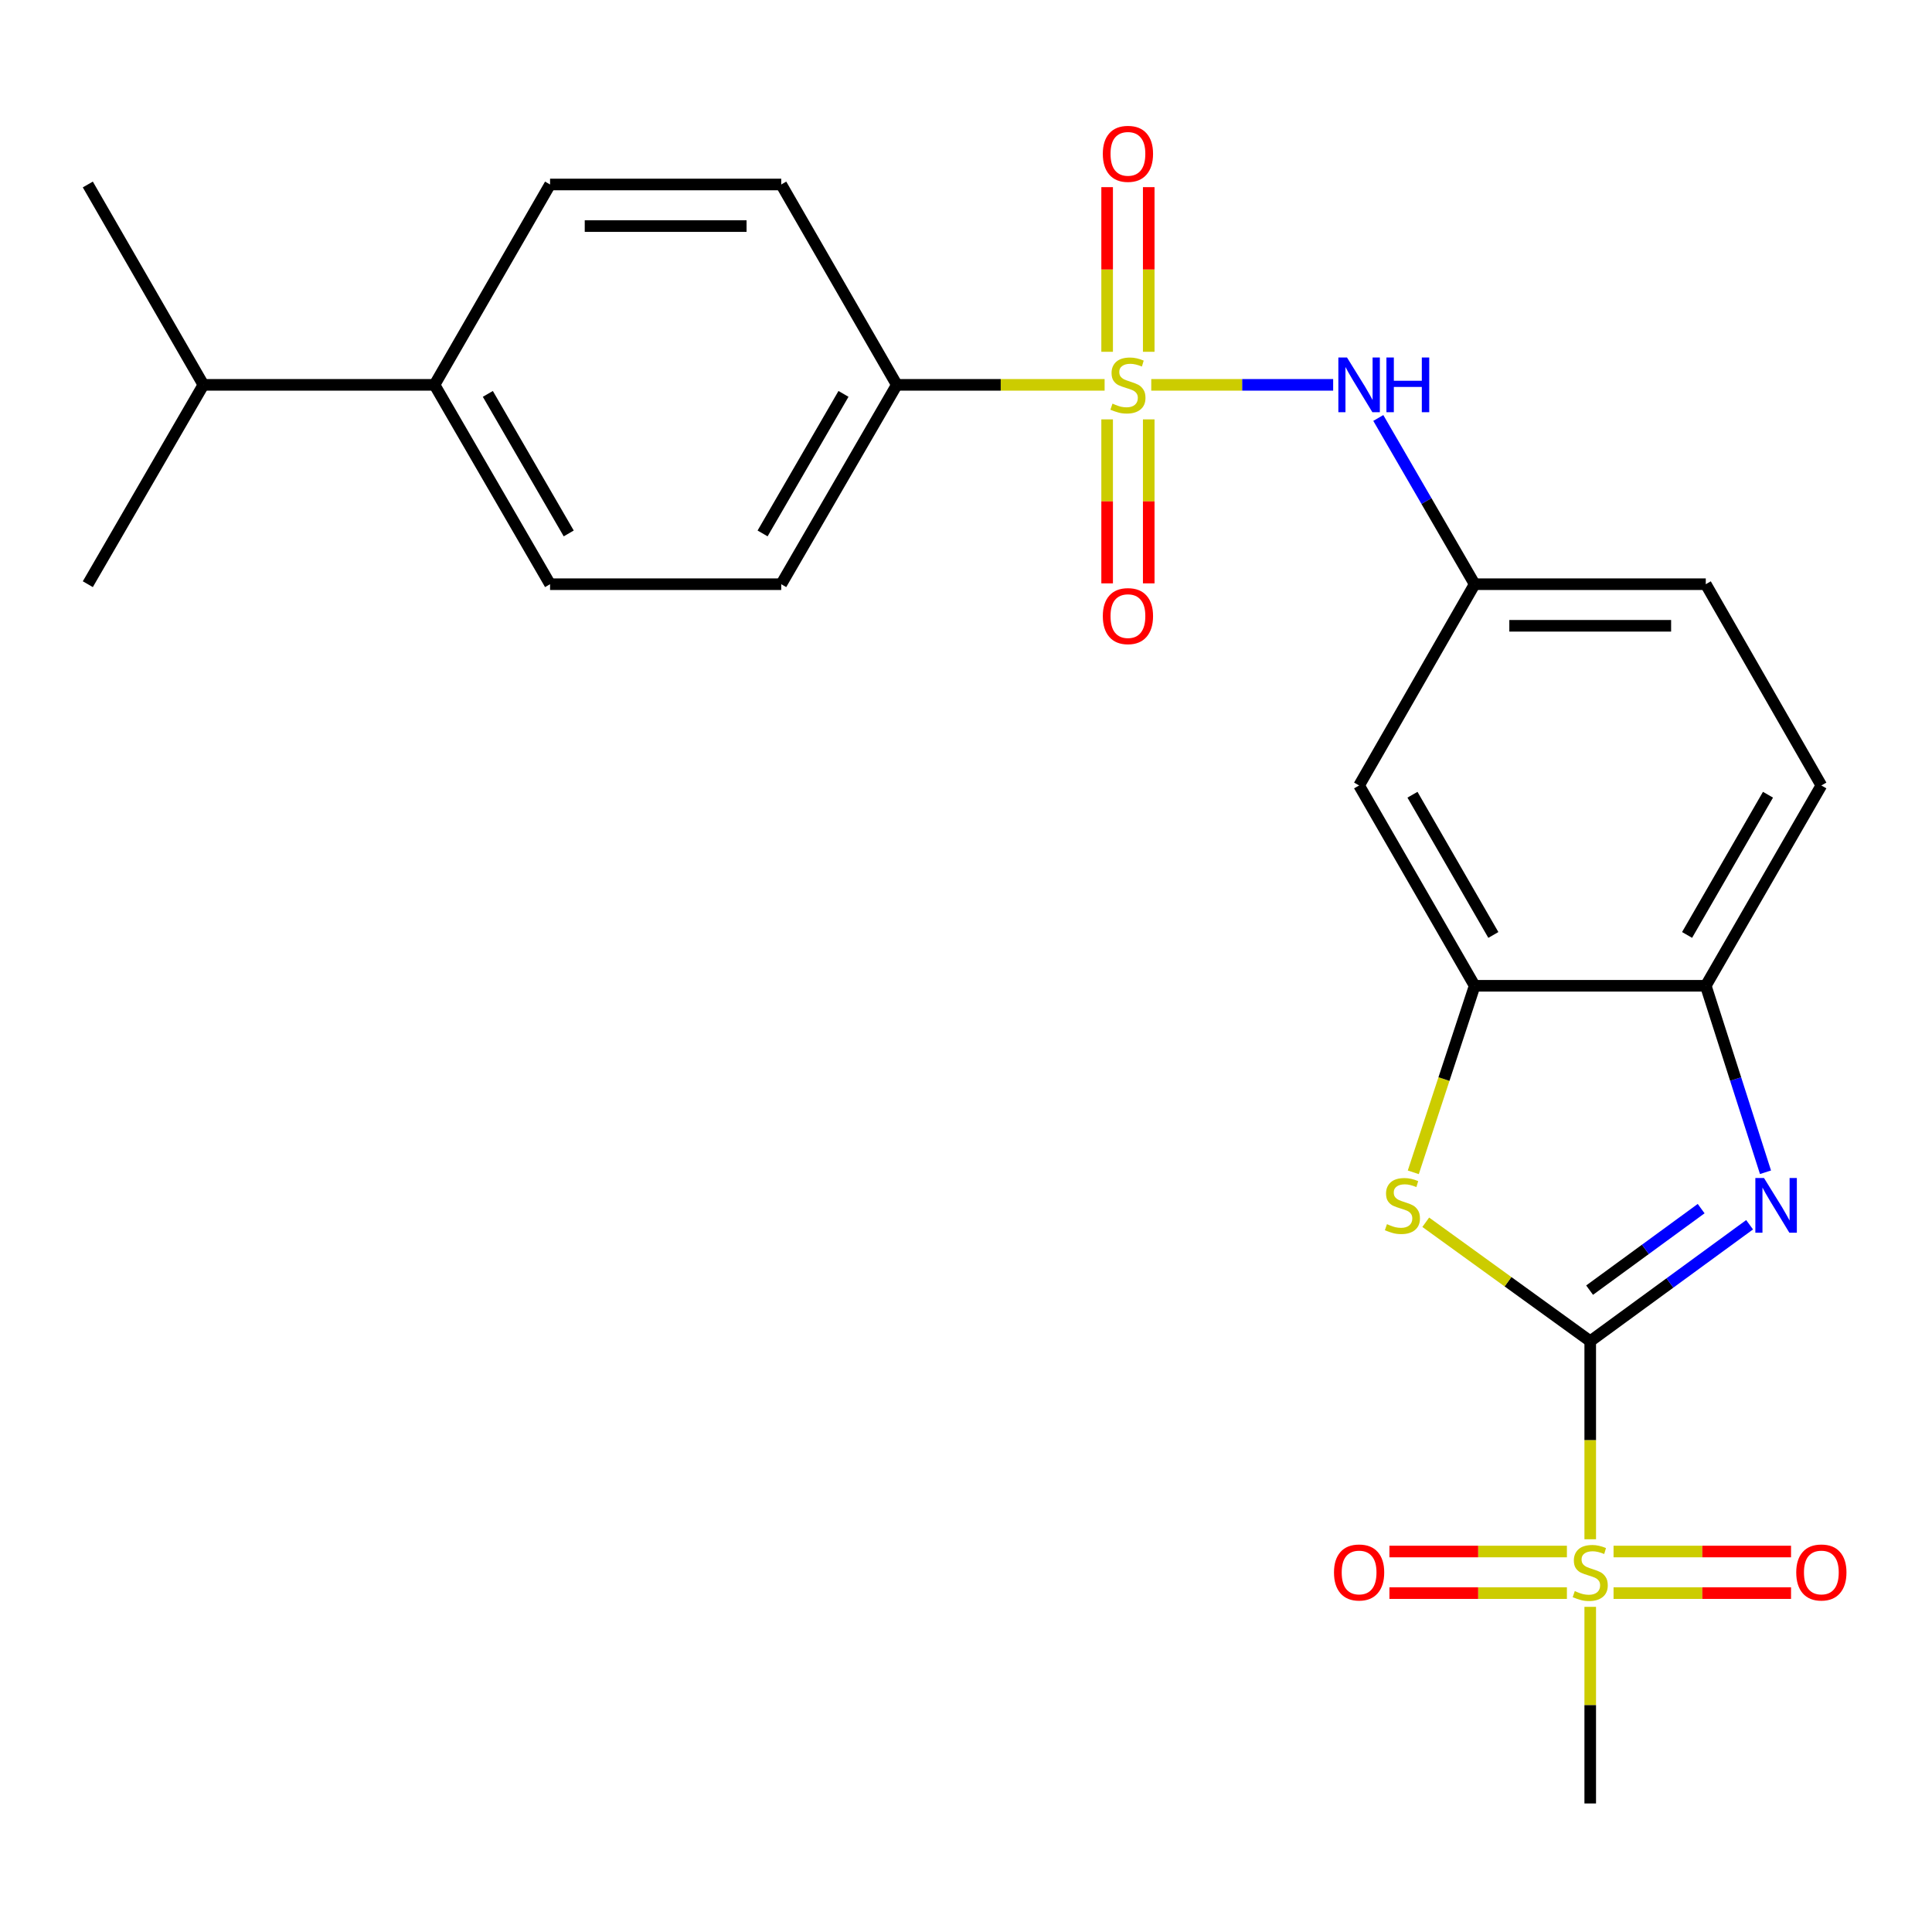 <?xml version='1.0' encoding='iso-8859-1'?>
<svg version='1.1' baseProfile='full'
              xmlns='http://www.w3.org/2000/svg'
                      xmlns:rdkit='http://www.rdkit.org/xml'
                      xmlns:xlink='http://www.w3.org/1999/xlink'
                  xml:space='preserve'
width='1000px' height='1000px' viewBox='0 0 1000 1000'>
<!-- END OF HEADER -->
<rect style='opacity:1.0;fill:#FFFFFF;stroke:none' width='1000' height='1000' x='0' y='0'> </rect>
<path class='bond-1' d='M 823.1,694.2 L 823.1,745.459' style='fill:none;fill-rule:evenodd;stroke:#000000;stroke-width:6px;stroke-linecap:butt;stroke-linejoin:miter;stroke-opacity:1' />
<path class='bond-1' d='M 823.1,745.459 L 823.1,796.719' style='fill:none;fill-rule:evenodd;stroke:#CCCC00;stroke-width:6px;stroke-linecap:butt;stroke-linejoin:miter;stroke-opacity:1' />
<path class='bond-2' d='M 823.1,694.2 L 864.345,664.062' style='fill:none;fill-rule:evenodd;stroke:#000000;stroke-width:6px;stroke-linecap:butt;stroke-linejoin:miter;stroke-opacity:1' />
<path class='bond-2' d='M 864.345,664.062 L 905.589,633.925' style='fill:none;fill-rule:evenodd;stroke:#0000FF;stroke-width:6px;stroke-linecap:butt;stroke-linejoin:miter;stroke-opacity:1' />
<path class='bond-2' d='M 822.77,667.774 L 851.642,646.678' style='fill:none;fill-rule:evenodd;stroke:#000000;stroke-width:6px;stroke-linecap:butt;stroke-linejoin:miter;stroke-opacity:1' />
<path class='bond-2' d='M 851.642,646.678 L 880.513,625.582' style='fill:none;fill-rule:evenodd;stroke:#0000FF;stroke-width:6px;stroke-linecap:butt;stroke-linejoin:miter;stroke-opacity:1' />
<path class='bond-3' d='M 823.1,694.2 L 780.533,663.418' style='fill:none;fill-rule:evenodd;stroke:#000000;stroke-width:6px;stroke-linecap:butt;stroke-linejoin:miter;stroke-opacity:1' />
<path class='bond-3' d='M 780.533,663.418 L 737.966,632.636' style='fill:none;fill-rule:evenodd;stroke:#CCCC00;stroke-width:6px;stroke-linecap:butt;stroke-linejoin:miter;stroke-opacity:1' />
<path class='bond-0' d='M 595.888,199.199 L 642.965,199.199' style='fill:none;fill-rule:evenodd;stroke:#CCCC00;stroke-width:6px;stroke-linecap:butt;stroke-linejoin:miter;stroke-opacity:1' />
<path class='bond-0' d='M 642.965,199.199 L 690.041,199.199' style='fill:none;fill-rule:evenodd;stroke:#0000FF;stroke-width:6px;stroke-linecap:butt;stroke-linejoin:miter;stroke-opacity:1' />
<path class='bond-7' d='M 571.746,199.199 L 517.967,199.199' style='fill:none;fill-rule:evenodd;stroke:#CCCC00;stroke-width:6px;stroke-linecap:butt;stroke-linejoin:miter;stroke-opacity:1' />
<path class='bond-7' d='M 517.967,199.199 L 464.188,199.199' style='fill:none;fill-rule:evenodd;stroke:#000000;stroke-width:6px;stroke-linecap:butt;stroke-linejoin:miter;stroke-opacity:1' />
<path class='bond-9' d='M 594.583,182.087 L 594.583,139.478' style='fill:none;fill-rule:evenodd;stroke:#CCCC00;stroke-width:6px;stroke-linecap:butt;stroke-linejoin:miter;stroke-opacity:1' />
<path class='bond-9' d='M 594.583,139.478 L 594.583,96.869' style='fill:none;fill-rule:evenodd;stroke:#FF0000;stroke-width:6px;stroke-linecap:butt;stroke-linejoin:miter;stroke-opacity:1' />
<path class='bond-9' d='M 573.051,182.087 L 573.051,139.478' style='fill:none;fill-rule:evenodd;stroke:#CCCC00;stroke-width:6px;stroke-linecap:butt;stroke-linejoin:miter;stroke-opacity:1' />
<path class='bond-9' d='M 573.051,139.478 L 573.051,96.869' style='fill:none;fill-rule:evenodd;stroke:#FF0000;stroke-width:6px;stroke-linecap:butt;stroke-linejoin:miter;stroke-opacity:1' />
<path class='bond-10' d='M 573.051,217.069 L 573.051,259.511' style='fill:none;fill-rule:evenodd;stroke:#CCCC00;stroke-width:6px;stroke-linecap:butt;stroke-linejoin:miter;stroke-opacity:1' />
<path class='bond-10' d='M 573.051,259.511 L 573.051,301.953' style='fill:none;fill-rule:evenodd;stroke:#FF0000;stroke-width:6px;stroke-linecap:butt;stroke-linejoin:miter;stroke-opacity:1' />
<path class='bond-10' d='M 594.583,217.069 L 594.583,259.511' style='fill:none;fill-rule:evenodd;stroke:#CCCC00;stroke-width:6px;stroke-linecap:butt;stroke-linejoin:miter;stroke-opacity:1' />
<path class='bond-10' d='M 594.583,259.511 L 594.583,301.953' style='fill:none;fill-rule:evenodd;stroke:#FF0000;stroke-width:6px;stroke-linecap:butt;stroke-linejoin:miter;stroke-opacity:1' />
<path class='bond-11' d='M 811.029,803.064 L 765.094,803.064' style='fill:none;fill-rule:evenodd;stroke:#CCCC00;stroke-width:6px;stroke-linecap:butt;stroke-linejoin:miter;stroke-opacity:1' />
<path class='bond-11' d='M 765.094,803.064 L 719.159,803.064' style='fill:none;fill-rule:evenodd;stroke:#FF0000;stroke-width:6px;stroke-linecap:butt;stroke-linejoin:miter;stroke-opacity:1' />
<path class='bond-11' d='M 811.029,824.595 L 765.094,824.595' style='fill:none;fill-rule:evenodd;stroke:#CCCC00;stroke-width:6px;stroke-linecap:butt;stroke-linejoin:miter;stroke-opacity:1' />
<path class='bond-11' d='M 765.094,824.595 L 719.159,824.595' style='fill:none;fill-rule:evenodd;stroke:#FF0000;stroke-width:6px;stroke-linecap:butt;stroke-linejoin:miter;stroke-opacity:1' />
<path class='bond-12' d='M 835.171,824.595 L 881.105,824.595' style='fill:none;fill-rule:evenodd;stroke:#CCCC00;stroke-width:6px;stroke-linecap:butt;stroke-linejoin:miter;stroke-opacity:1' />
<path class='bond-12' d='M 881.105,824.595 L 927.04,824.595' style='fill:none;fill-rule:evenodd;stroke:#FF0000;stroke-width:6px;stroke-linecap:butt;stroke-linejoin:miter;stroke-opacity:1' />
<path class='bond-12' d='M 835.171,803.064 L 881.105,803.064' style='fill:none;fill-rule:evenodd;stroke:#CCCC00;stroke-width:6px;stroke-linecap:butt;stroke-linejoin:miter;stroke-opacity:1' />
<path class='bond-12' d='M 881.105,803.064 L 927.04,803.064' style='fill:none;fill-rule:evenodd;stroke:#FF0000;stroke-width:6px;stroke-linecap:butt;stroke-linejoin:miter;stroke-opacity:1' />
<path class='bond-20' d='M 823.1,831.7 L 823.1,882.585' style='fill:none;fill-rule:evenodd;stroke:#CCCC00;stroke-width:6px;stroke-linecap:butt;stroke-linejoin:miter;stroke-opacity:1' />
<path class='bond-20' d='M 823.1,882.585 L 823.1,933.471' style='fill:none;fill-rule:evenodd;stroke:#000000;stroke-width:6px;stroke-linecap:butt;stroke-linejoin:miter;stroke-opacity:1' />
<path class='bond-6' d='M 913.818,606.757 L 898.363,558.499' style='fill:none;fill-rule:evenodd;stroke:#0000FF;stroke-width:6px;stroke-linecap:butt;stroke-linejoin:miter;stroke-opacity:1' />
<path class='bond-6' d='M 898.363,558.499 L 882.909,510.24' style='fill:none;fill-rule:evenodd;stroke:#000000;stroke-width:6px;stroke-linecap:butt;stroke-linejoin:miter;stroke-opacity:1' />
<path class='bond-4' d='M 731.516,606.789 L 747.398,558.515' style='fill:none;fill-rule:evenodd;stroke:#CCCC00;stroke-width:6px;stroke-linecap:butt;stroke-linejoin:miter;stroke-opacity:1' />
<path class='bond-4' d='M 747.398,558.515 L 763.279,510.24' style='fill:none;fill-rule:evenodd;stroke:#000000;stroke-width:6px;stroke-linecap:butt;stroke-linejoin:miter;stroke-opacity:1' />
<path class='bond-8' d='M 763.279,510.24 L 703.47,406.556' style='fill:none;fill-rule:evenodd;stroke:#000000;stroke-width:6px;stroke-linecap:butt;stroke-linejoin:miter;stroke-opacity:1' />
<path class='bond-8' d='M 772.958,483.929 L 731.092,411.35' style='fill:none;fill-rule:evenodd;stroke:#000000;stroke-width:6px;stroke-linecap:butt;stroke-linejoin:miter;stroke-opacity:1' />
<path class='bond-25' d='M 763.279,510.24 L 882.909,510.24' style='fill:none;fill-rule:evenodd;stroke:#000000;stroke-width:6px;stroke-linecap:butt;stroke-linejoin:miter;stroke-opacity:1' />
<path class='bond-5' d='M 713.406,216.34 L 738.343,259.361' style='fill:none;fill-rule:evenodd;stroke:#0000FF;stroke-width:6px;stroke-linecap:butt;stroke-linejoin:miter;stroke-opacity:1' />
<path class='bond-5' d='M 738.343,259.361 L 763.279,302.381' style='fill:none;fill-rule:evenodd;stroke:#000000;stroke-width:6px;stroke-linecap:butt;stroke-linejoin:miter;stroke-opacity:1' />
<path class='bond-15' d='M 882.909,510.24 L 942.729,406.556' style='fill:none;fill-rule:evenodd;stroke:#000000;stroke-width:6px;stroke-linecap:butt;stroke-linejoin:miter;stroke-opacity:1' />
<path class='bond-15' d='M 873.232,483.927 L 915.106,411.348' style='fill:none;fill-rule:evenodd;stroke:#000000;stroke-width:6px;stroke-linecap:butt;stroke-linejoin:miter;stroke-opacity:1' />
<path class='bond-16' d='M 464.188,199.199 L 404.367,95.49' style='fill:none;fill-rule:evenodd;stroke:#000000;stroke-width:6px;stroke-linecap:butt;stroke-linejoin:miter;stroke-opacity:1' />
<path class='bond-17' d='M 464.188,199.199 L 404.367,302.381' style='fill:none;fill-rule:evenodd;stroke:#000000;stroke-width:6px;stroke-linecap:butt;stroke-linejoin:miter;stroke-opacity:1' />
<path class='bond-17' d='M 436.587,203.877 L 394.713,276.104' style='fill:none;fill-rule:evenodd;stroke:#000000;stroke-width:6px;stroke-linecap:butt;stroke-linejoin:miter;stroke-opacity:1' />
<path class='bond-13' d='M 703.47,406.556 L 763.279,302.381' style='fill:none;fill-rule:evenodd;stroke:#000000;stroke-width:6px;stroke-linecap:butt;stroke-linejoin:miter;stroke-opacity:1' />
<path class='bond-26' d='M 763.279,302.381 L 882.909,302.381' style='fill:none;fill-rule:evenodd;stroke:#000000;stroke-width:6px;stroke-linecap:butt;stroke-linejoin:miter;stroke-opacity:1' />
<path class='bond-26' d='M 781.224,323.912 L 864.964,323.912' style='fill:none;fill-rule:evenodd;stroke:#000000;stroke-width:6px;stroke-linecap:butt;stroke-linejoin:miter;stroke-opacity:1' />
<path class='bond-14' d='M 224.905,199.199 L 284.713,302.381' style='fill:none;fill-rule:evenodd;stroke:#000000;stroke-width:6px;stroke-linecap:butt;stroke-linejoin:miter;stroke-opacity:1' />
<path class='bond-14' d='M 252.504,203.878 L 294.37,276.106' style='fill:none;fill-rule:evenodd;stroke:#000000;stroke-width:6px;stroke-linecap:butt;stroke-linejoin:miter;stroke-opacity:1' />
<path class='bond-22' d='M 224.905,199.199 L 105.275,199.199' style='fill:none;fill-rule:evenodd;stroke:#000000;stroke-width:6px;stroke-linecap:butt;stroke-linejoin:miter;stroke-opacity:1' />
<path class='bond-27' d='M 224.905,199.199 L 284.713,95.49' style='fill:none;fill-rule:evenodd;stroke:#000000;stroke-width:6px;stroke-linecap:butt;stroke-linejoin:miter;stroke-opacity:1' />
<path class='bond-21' d='M 942.729,406.556 L 882.909,302.381' style='fill:none;fill-rule:evenodd;stroke:#000000;stroke-width:6px;stroke-linecap:butt;stroke-linejoin:miter;stroke-opacity:1' />
<path class='bond-18' d='M 404.367,95.49 L 284.713,95.49' style='fill:none;fill-rule:evenodd;stroke:#000000;stroke-width:6px;stroke-linecap:butt;stroke-linejoin:miter;stroke-opacity:1' />
<path class='bond-18' d='M 386.419,117.022 L 302.661,117.022' style='fill:none;fill-rule:evenodd;stroke:#000000;stroke-width:6px;stroke-linecap:butt;stroke-linejoin:miter;stroke-opacity:1' />
<path class='bond-19' d='M 404.367,302.381 L 284.713,302.381' style='fill:none;fill-rule:evenodd;stroke:#000000;stroke-width:6px;stroke-linecap:butt;stroke-linejoin:miter;stroke-opacity:1' />
<path class='bond-23' d='M 105.275,199.199 L 45.455,95.49' style='fill:none;fill-rule:evenodd;stroke:#000000;stroke-width:6px;stroke-linecap:butt;stroke-linejoin:miter;stroke-opacity:1' />
<path class='bond-24' d='M 105.275,199.199 L 45.455,302.381' style='fill:none;fill-rule:evenodd;stroke:#000000;stroke-width:6px;stroke-linecap:butt;stroke-linejoin:miter;stroke-opacity:1' />
<path  class='atom-1' d='M 575.817 208.919
Q 576.137 209.039, 577.457 209.599
Q 578.777 210.159, 580.217 210.519
Q 581.697 210.839, 583.137 210.839
Q 585.817 210.839, 587.377 209.559
Q 588.937 208.239, 588.937 205.959
Q 588.937 204.399, 588.137 203.439
Q 587.377 202.479, 586.177 201.959
Q 584.977 201.439, 582.977 200.839
Q 580.457 200.079, 578.937 199.359
Q 577.457 198.639, 576.377 197.119
Q 575.337 195.599, 575.337 193.039
Q 575.337 189.479, 577.737 187.279
Q 580.177 185.079, 584.977 185.079
Q 588.257 185.079, 591.977 186.639
L 591.057 189.719
Q 587.657 188.319, 585.097 188.319
Q 582.337 188.319, 580.817 189.479
Q 579.297 190.599, 579.337 192.559
Q 579.337 194.079, 580.097 194.999
Q 580.897 195.919, 582.017 196.439
Q 583.177 196.959, 585.097 197.559
Q 587.657 198.359, 589.177 199.159
Q 590.697 199.959, 591.777 201.599
Q 592.897 203.199, 592.897 205.959
Q 592.897 209.879, 590.257 211.999
Q 587.657 214.079, 583.297 214.079
Q 580.777 214.079, 578.857 213.519
Q 576.977 212.999, 574.737 212.079
L 575.817 208.919
' fill='#CCCC00'/>
<path  class='atom-2' d='M 815.1 823.549
Q 815.42 823.669, 816.74 824.229
Q 818.06 824.789, 819.5 825.149
Q 820.98 825.469, 822.42 825.469
Q 825.1 825.469, 826.66 824.189
Q 828.22 822.869, 828.22 820.589
Q 828.22 819.029, 827.42 818.069
Q 826.66 817.109, 825.46 816.589
Q 824.26 816.069, 822.26 815.469
Q 819.74 814.709, 818.22 813.989
Q 816.74 813.269, 815.66 811.749
Q 814.62 810.229, 814.62 807.669
Q 814.62 804.109, 817.02 801.909
Q 819.46 799.709, 824.26 799.709
Q 827.54 799.709, 831.26 801.269
L 830.34 804.349
Q 826.94 802.949, 824.38 802.949
Q 821.62 802.949, 820.1 804.109
Q 818.58 805.229, 818.62 807.189
Q 818.62 808.709, 819.38 809.629
Q 820.18 810.549, 821.3 811.069
Q 822.46 811.589, 824.38 812.189
Q 826.94 812.989, 828.46 813.789
Q 829.98 814.589, 831.06 816.229
Q 832.18 817.829, 832.18 820.589
Q 832.18 824.509, 829.54 826.629
Q 826.94 828.709, 822.58 828.709
Q 820.06 828.709, 818.14 828.149
Q 816.26 827.629, 814.02 826.709
L 815.1 823.549
' fill='#CCCC00'/>
<path  class='atom-3' d='M 913.048 609.741
L 922.328 624.741
Q 923.248 626.221, 924.728 628.901
Q 926.208 631.581, 926.288 631.741
L 926.288 609.741
L 930.048 609.741
L 930.048 638.061
L 926.168 638.061
L 916.208 621.661
Q 915.048 619.741, 913.808 617.541
Q 912.608 615.341, 912.248 614.661
L 912.248 638.061
L 908.568 638.061
L 908.568 609.741
L 913.048 609.741
' fill='#0000FF'/>
<path  class='atom-4' d='M 717.887 633.621
Q 718.207 633.741, 719.527 634.301
Q 720.847 634.861, 722.287 635.221
Q 723.767 635.541, 725.207 635.541
Q 727.887 635.541, 729.447 634.261
Q 731.007 632.941, 731.007 630.661
Q 731.007 629.101, 730.207 628.141
Q 729.447 627.181, 728.247 626.661
Q 727.047 626.141, 725.047 625.541
Q 722.527 624.781, 721.007 624.061
Q 719.527 623.341, 718.447 621.821
Q 717.407 620.301, 717.407 617.741
Q 717.407 614.181, 719.807 611.981
Q 722.247 609.781, 727.047 609.781
Q 730.327 609.781, 734.047 611.341
L 733.127 614.421
Q 729.727 613.021, 727.167 613.021
Q 724.407 613.021, 722.887 614.181
Q 721.367 615.301, 721.407 617.261
Q 721.407 618.781, 722.167 619.701
Q 722.967 620.621, 724.087 621.141
Q 725.247 621.661, 727.167 622.261
Q 729.727 623.061, 731.247 623.861
Q 732.767 624.661, 733.847 626.301
Q 734.967 627.901, 734.967 630.661
Q 734.967 634.581, 732.327 636.701
Q 729.727 638.781, 725.367 638.781
Q 722.847 638.781, 720.927 638.221
Q 719.047 637.701, 716.807 636.781
L 717.887 633.621
' fill='#CCCC00'/>
<path  class='atom-6' d='M 697.21 185.039
L 706.49 200.039
Q 707.41 201.519, 708.89 204.199
Q 710.37 206.879, 710.45 207.039
L 710.45 185.039
L 714.21 185.039
L 714.21 213.359
L 710.33 213.359
L 700.37 196.959
Q 699.21 195.039, 697.97 192.839
Q 696.77 190.639, 696.41 189.959
L 696.41 213.359
L 692.73 213.359
L 692.73 185.039
L 697.21 185.039
' fill='#0000FF'/>
<path  class='atom-6' d='M 717.61 185.039
L 721.45 185.039
L 721.45 197.079
L 735.93 197.079
L 735.93 185.039
L 739.77 185.039
L 739.77 213.359
L 735.93 213.359
L 735.93 200.279
L 721.45 200.279
L 721.45 213.359
L 717.61 213.359
L 717.61 185.039
' fill='#0000FF'/>
<path  class='atom-10' d='M 570.817 79.625
Q 570.817 72.825, 574.177 69.025
Q 577.537 65.225, 583.817 65.225
Q 590.097 65.225, 593.457 69.025
Q 596.817 72.825, 596.817 79.625
Q 596.817 86.505, 593.417 90.425
Q 590.017 94.305, 583.817 94.305
Q 577.577 94.305, 574.177 90.425
Q 570.817 86.545, 570.817 79.625
M 583.817 91.105
Q 588.137 91.105, 590.457 88.225
Q 592.817 85.305, 592.817 79.625
Q 592.817 74.065, 590.457 71.265
Q 588.137 68.425, 583.817 68.425
Q 579.497 68.425, 577.137 71.225
Q 574.817 74.025, 574.817 79.625
Q 574.817 85.345, 577.137 88.225
Q 579.497 91.105, 583.817 91.105
' fill='#FF0000'/>
<path  class='atom-11' d='M 570.817 318.896
Q 570.817 312.096, 574.177 308.296
Q 577.537 304.496, 583.817 304.496
Q 590.097 304.496, 593.457 308.296
Q 596.817 312.096, 596.817 318.896
Q 596.817 325.776, 593.417 329.696
Q 590.017 333.576, 583.817 333.576
Q 577.577 333.576, 574.177 329.696
Q 570.817 325.816, 570.817 318.896
M 583.817 330.376
Q 588.137 330.376, 590.457 327.496
Q 592.817 324.576, 592.817 318.896
Q 592.817 313.336, 590.457 310.536
Q 588.137 307.696, 583.817 307.696
Q 579.497 307.696, 577.137 310.496
Q 574.817 313.296, 574.817 318.896
Q 574.817 324.616, 577.137 327.496
Q 579.497 330.376, 583.817 330.376
' fill='#FF0000'/>
<path  class='atom-12' d='M 690.47 813.909
Q 690.47 807.109, 693.83 803.309
Q 697.19 799.509, 703.47 799.509
Q 709.75 799.509, 713.11 803.309
Q 716.47 807.109, 716.47 813.909
Q 716.47 820.789, 713.07 824.709
Q 709.67 828.589, 703.47 828.589
Q 697.23 828.589, 693.83 824.709
Q 690.47 820.829, 690.47 813.909
M 703.47 825.389
Q 707.79 825.389, 710.11 822.509
Q 712.47 819.589, 712.47 813.909
Q 712.47 808.349, 710.11 805.549
Q 707.79 802.709, 703.47 802.709
Q 699.15 802.709, 696.79 805.509
Q 694.47 808.309, 694.47 813.909
Q 694.47 819.629, 696.79 822.509
Q 699.15 825.389, 703.47 825.389
' fill='#FF0000'/>
<path  class='atom-13' d='M 929.729 813.909
Q 929.729 807.109, 933.089 803.309
Q 936.449 799.509, 942.729 799.509
Q 949.009 799.509, 952.369 803.309
Q 955.729 807.109, 955.729 813.909
Q 955.729 820.789, 952.329 824.709
Q 948.929 828.589, 942.729 828.589
Q 936.489 828.589, 933.089 824.709
Q 929.729 820.829, 929.729 813.909
M 942.729 825.389
Q 947.049 825.389, 949.369 822.509
Q 951.729 819.589, 951.729 813.909
Q 951.729 808.349, 949.369 805.549
Q 947.049 802.709, 942.729 802.709
Q 938.409 802.709, 936.049 805.509
Q 933.729 808.309, 933.729 813.909
Q 933.729 819.629, 936.049 822.509
Q 938.409 825.389, 942.729 825.389
' fill='#FF0000'/>
</svg>

